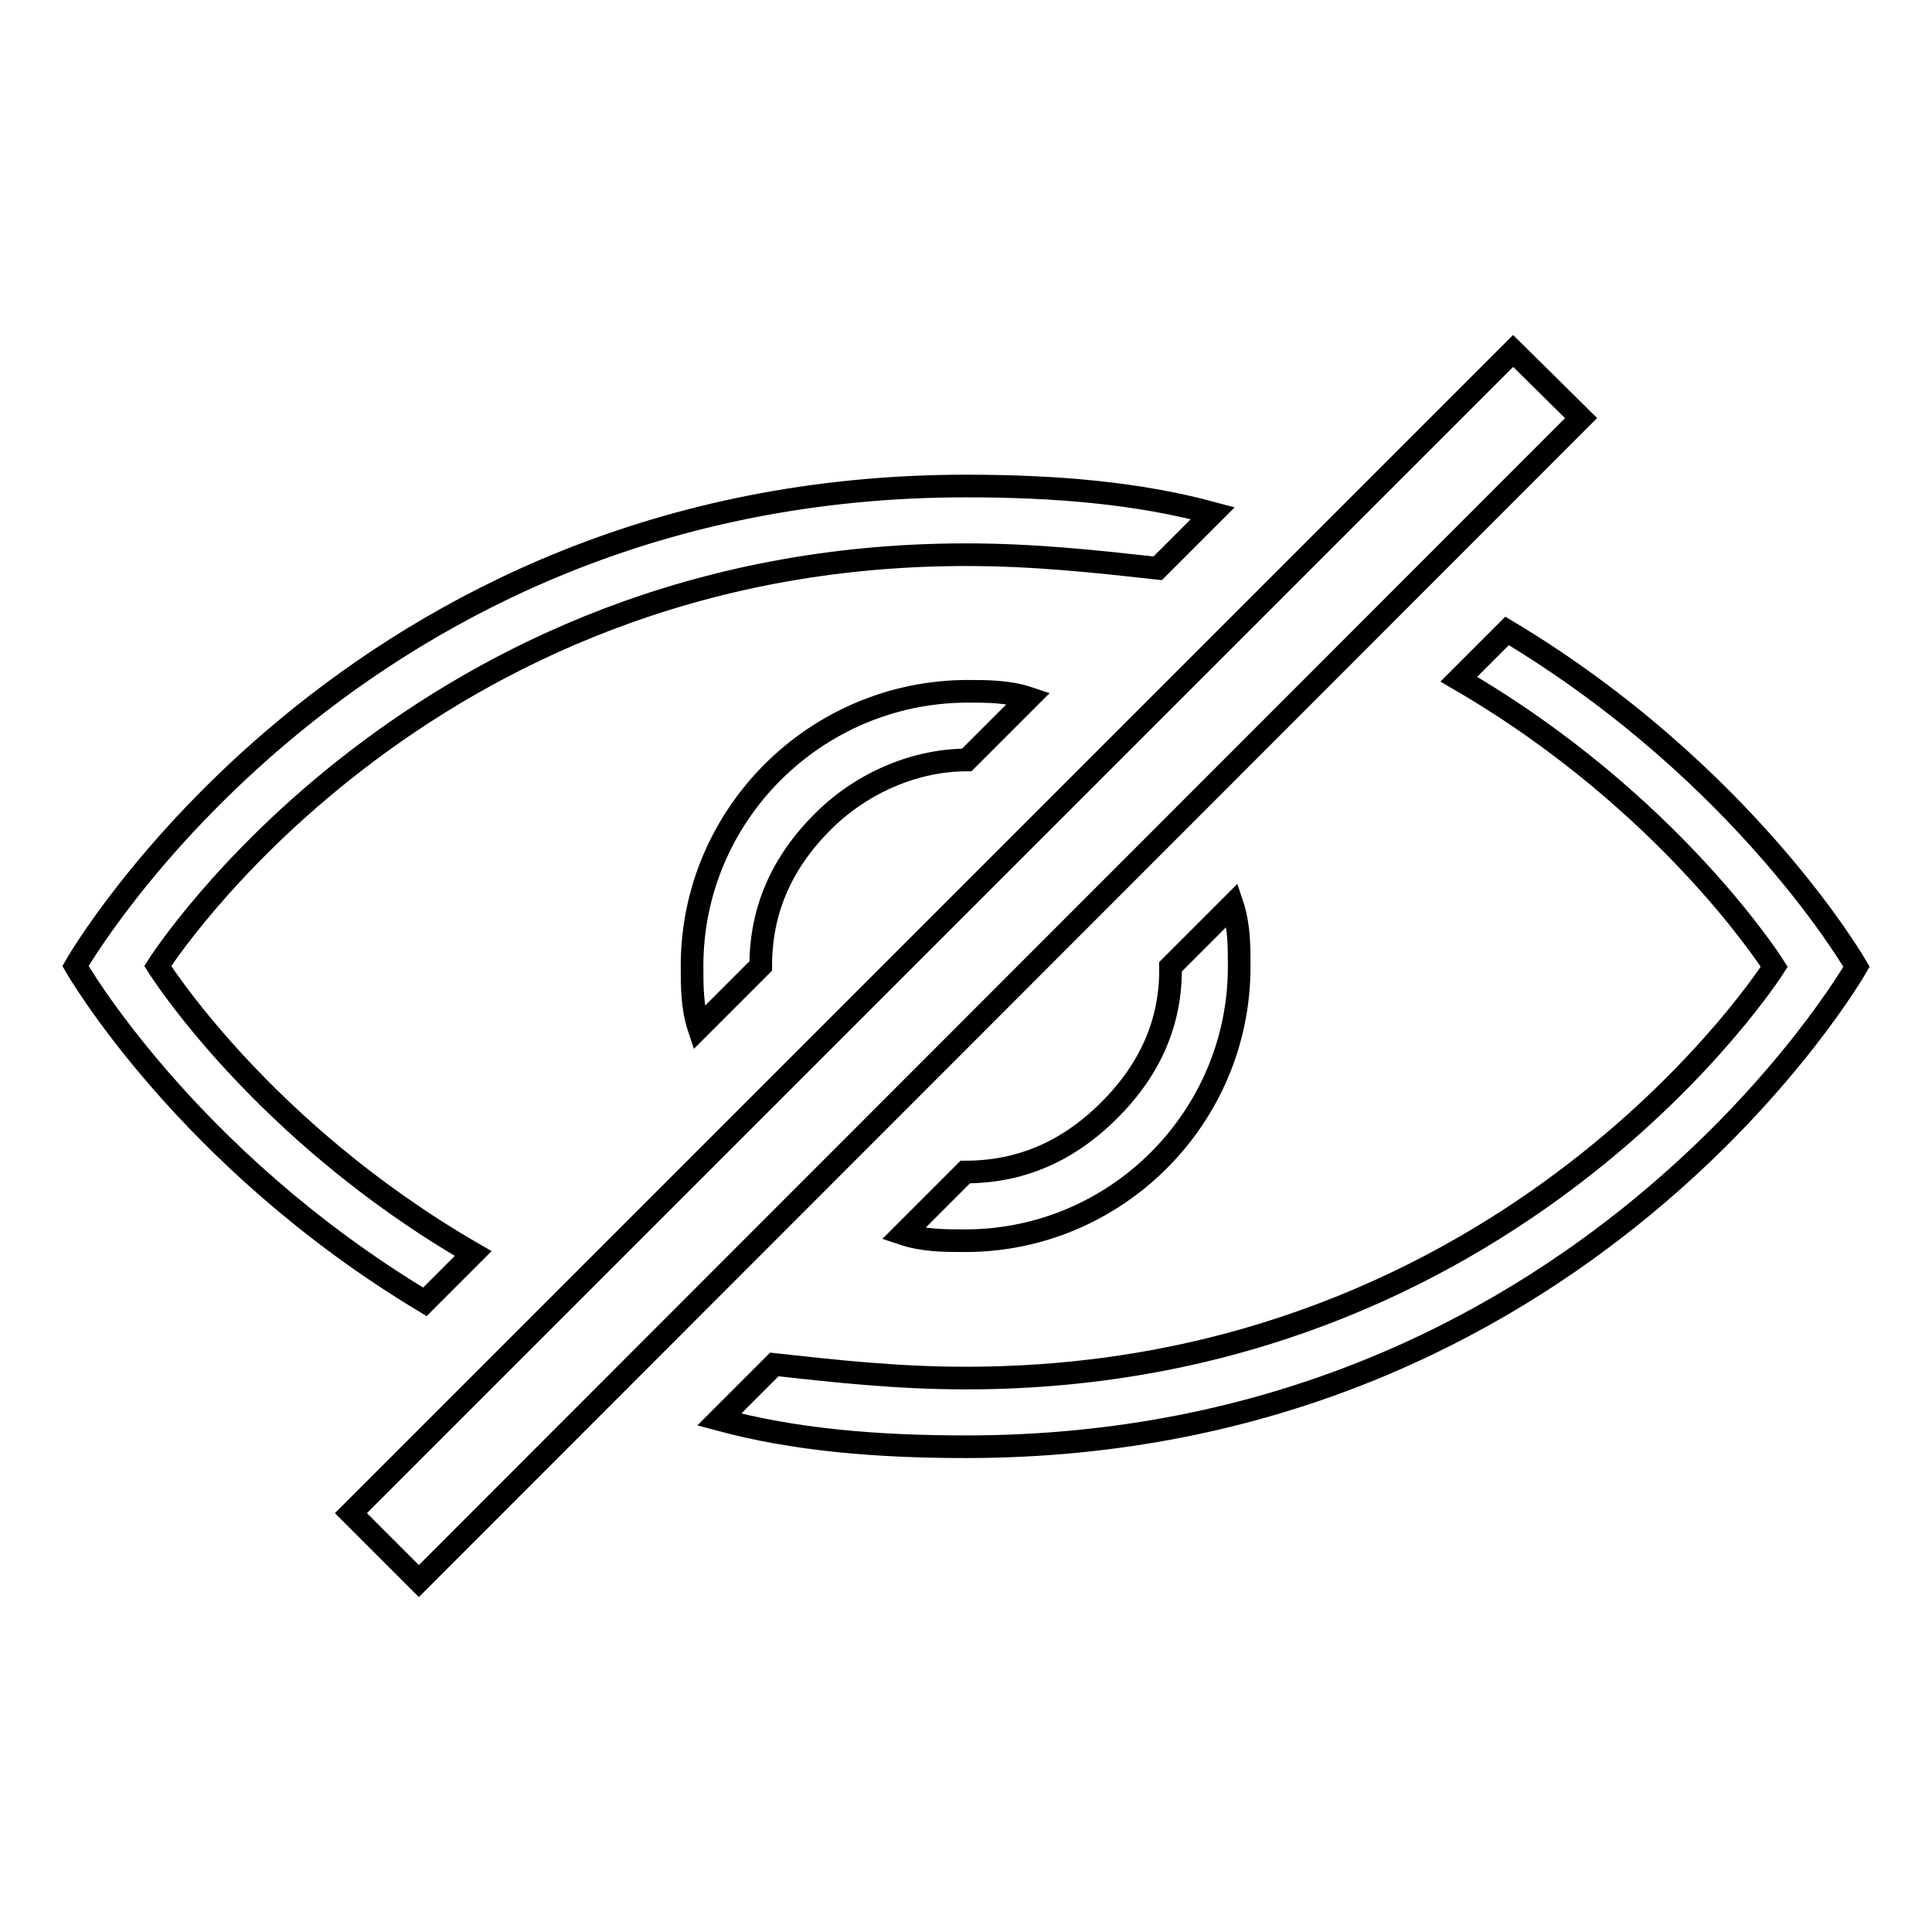 <?xml version="1.0" encoding="utf-8"?>
<!-- Svg Vector Icons : http://www.onlinewebfonts.com/icon -->
<!DOCTYPE svg PUBLIC "-//W3C//DTD SVG 1.1//EN" "http://www.w3.org/Graphics/SVG/1.1/DTD/svg11.dtd">
<svg version="1.1" xmlns="http://www.w3.org/2000/svg" xmlns:xlink="http://www.w3.org/1999/xlink" x="0px" y="0px" viewBox="0 0 256 256" enable-background="new 0 0 256 256" xml:space="preserve">
<g><g><g><path stroke-width="3" fill-opacity="0" stroke="#000000"  d="M56.3,172.5C24.5,153.4,10,128,10,128s36.3-63.6,118-63.6c11.8,0,22.7,0.9,32.7,3.6l-7.3,7.3c-8.2-0.9-16.3-1.8-25.4-1.8C55.4,73.5,20.9,128,20.9,128s13.6,21.8,41.8,38.1L56.3,172.5z M91.7,128c0,2.7,0,5.5,0.9,8.2l8.2-8.2c0-7.3,2.7-13.6,8.2-19.1c5.5-5.5,12.7-8.2,19.1-8.2l8.2-8.2c-2.7-0.9-5.5-0.9-8.2-0.9C108,91.7,91.7,108,91.7,128z M199.7,83.6l-6.4,6.4c28.1,16.3,41.8,38.1,41.8,38.1s-34.5,54.5-107.1,54.5c-9.1,0-17.2-0.9-25.4-1.8l-7.3,7.3c10,2.7,20.9,3.6,32.7,3.6c81.7,0,118-63.6,118-63.6S231.4,102.6,199.7,83.6z M200.5,46.5l-154,154l9,9L209.5,55.4L200.5,46.5z M147,147.1c-5.5,5.5-11.8,8.2-19.1,8.2l-8.2,8.2c2.7,0.9,5.5,0.9,8.2,0.9c20,0,36.3-16.3,36.3-36.3c0-2.7,0-5.5-0.9-8.2l-8.2,8.2C155.2,135.3,152.5,141.6,147,147.1z"/></g><g></g><g></g><g></g><g></g><g></g><g></g><g></g><g></g><g></g><g></g><g></g><g></g><g></g><g></g><g></g></g></g>
</svg>